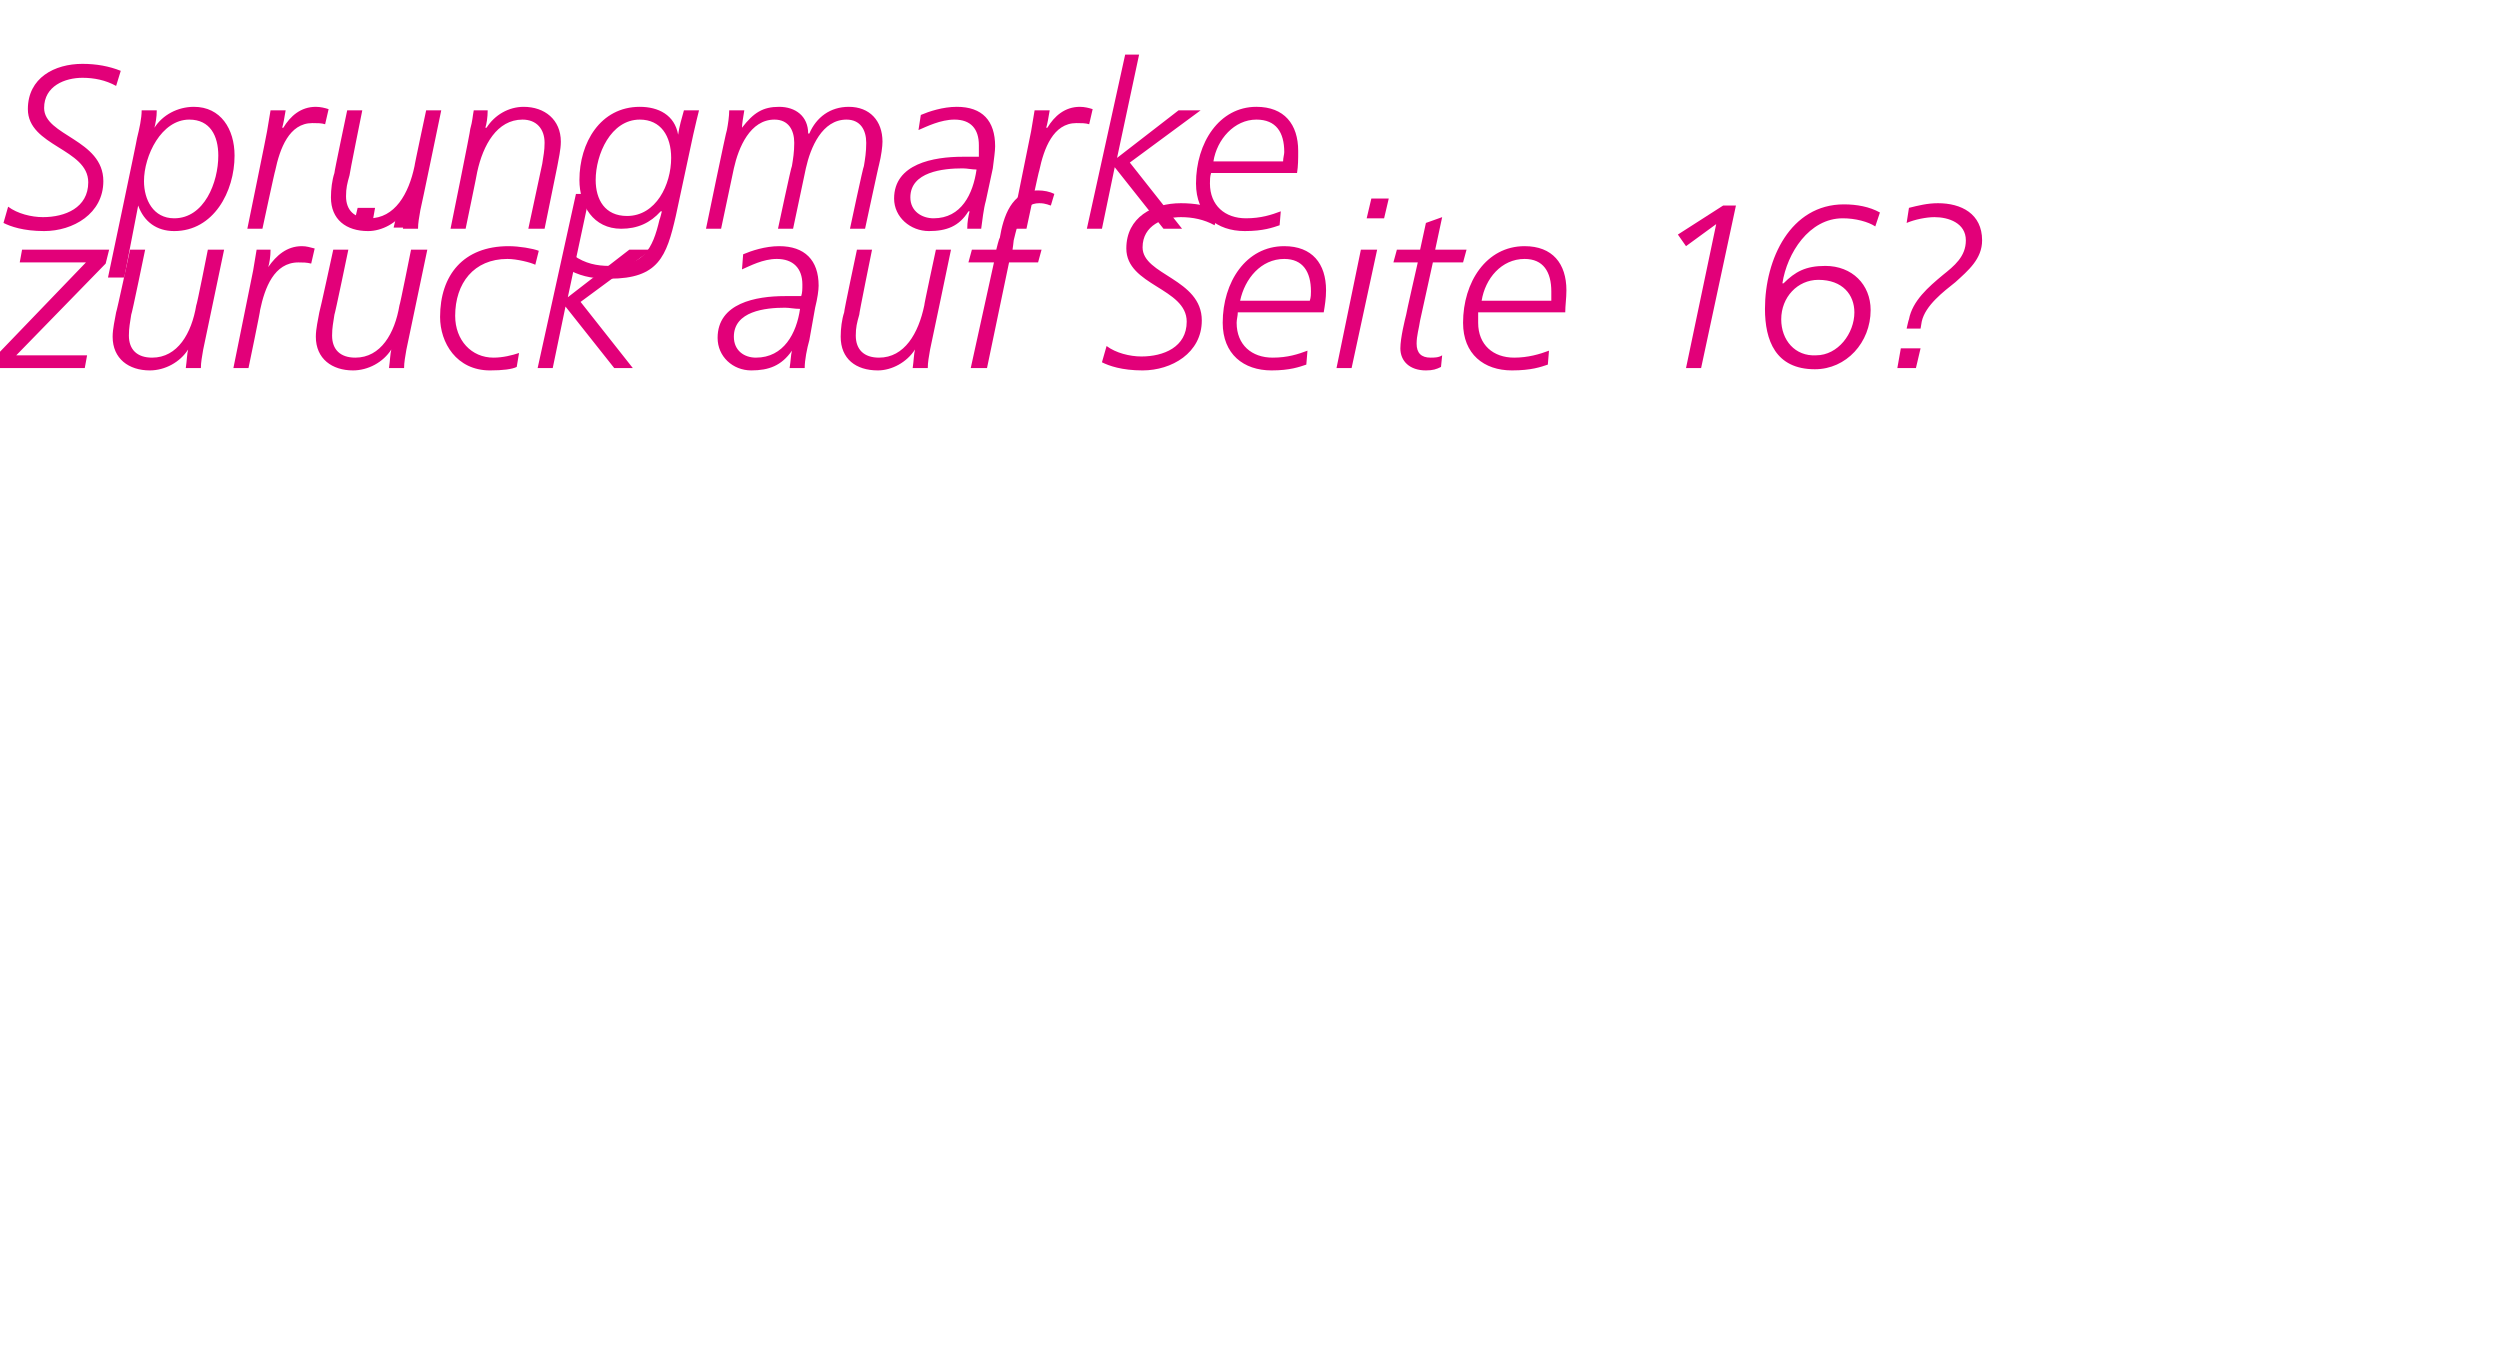 <?xml version="1.0" standalone="no"?><!DOCTYPE svg PUBLIC "-//W3C//DTD SVG 1.1//EN" "http://www.w3.org/Graphics/SVG/1.1/DTD/svg11.dtd"><svg xmlns="http://www.w3.org/2000/svg" version="1.1" width="215.3px" height="117.3px" viewBox="0 -4 215.3 117.3" style="top:-4px"><desc>Sprungmarke zurück auf Seite 16</desc><defs/><g id="Polygon79569"><path d="m-.2 26.5l7.6-7.9H1.7l.2-1.1h7.5l-.3 1.2l-7.7 7.9h6.1l-.2 1.1H-.4l.2-1.2zm17.7-.4c-.1.6-.2 1.1-.2 1.6H16c.1-.7.1-1.2.2-1.6c-.7 1.1-2 1.8-3.3 1.8c-1.8 0-3.2-1-3.2-2.9c0-.7.2-1.5.3-2.1c.05-.04 1.2-5.4 1.2-5.4h1.3s-1.15 5.6-1.2 5.6c-.1.7-.2 1.1-.2 1.8c0 1.2.7 1.9 2 1.9c2.2 0 3.4-2.1 3.8-4.5c.05.02 1-4.8 1-4.8h1.4l-1.8 8.6zm4.3-6.8l.3-1.8h1.2c0 .6-.1 1.2-.2 1.5c.7-1 1.6-1.8 2.9-1.8c.4 0 .7.1 1.1.2l-.3 1.3c-.4-.1-.7-.1-1.1-.1c-2.1 0-2.9 2.2-3.3 4.1c.05-.04-1 5-1 5h-1.3l1.7-8.4zm9-5.4h1.5l-.3 1.7h-1.6l.4-1.7zm3.5 0h1.5l-.3 1.7h-1.6l.4-1.7zm.7 12.2c-.1.6-.2 1.1-.2 1.6h-1.3c.1-.7.1-1.2.2-1.6c-.7 1.1-2 1.8-3.3 1.8c-1.8 0-3.2-1-3.2-2.9c0-.7.2-1.5.3-2.1c.04-.04 1.2-5.4 1.2-5.4h1.3s-1.16 5.6-1.2 5.6c-.1.7-.2 1.1-.2 1.8c0 1.2.7 1.9 2 1.9c2.2 0 3.4-2.1 3.8-4.5c.04.02 1-4.8 1-4.8h1.4L35 26.1zm11.1-7.3c-.4-.2-1.6-.5-2.4-.5c-2.9 0-4.5 2.1-4.5 4.9c0 2.1 1.4 3.6 3.3 3.6c.8 0 1.6-.2 2.2-.4l-.2 1.2c-.4.2-1.2.3-2.3.3c-2.9 0-4.3-2.4-4.3-4.6c0-3.6 2-6.1 5.9-6.1c.9 0 2.1.2 2.6.4l-.3 1.2zm3.5-6.1h1.2l-1.9 8.9l5.3-4.1h1.9L50 22l4.5 5.7h-1.6l-4.2-5.3l-1.1 5.3h-1.3l3.3-15zm20.1 12.6c-.2.7-.4 1.7-.4 2.4H68c.1-.6.1-1.1.2-1.5c-.9 1.3-2 1.7-3.5 1.7c-1.6 0-2.9-1.2-2.9-2.8c0-3 3.3-3.6 5.8-3.6h1.4c.1-.3.1-.6.1-1c0-1.4-.8-2.2-2.2-2.2c-1.2 0-2.3.6-3 .9l.1-1.3c.7-.3 1.9-.7 3.1-.7c2.2 0 3.4 1.2 3.4 3.4c0 .4-.1 1.1-.3 1.9l-.5 2.8zm-4.6 1.5c2.4 0 3.5-2.1 3.8-4.2c-.5 0-.9-.1-1.3-.1c-1.7 0-4.4.3-4.4 2.5c0 1.2.9 1.8 1.9 1.8zm15-.7c-.1.6-.2 1.1-.2 1.6h-1.3c.1-.7.1-1.2.2-1.6c-.7 1.1-2 1.8-3.2 1.8c-1.9 0-3.2-1-3.2-2.9c0-.7.1-1.5.3-2.1c-.04-.04 1.1-5.4 1.1-5.4h1.3s-1.14 5.6-1.1 5.6c-.2.7-.3 1.1-.3 1.8c0 1.2.7 1.9 2 1.9c2.2 0 3.4-2.1 3.9-4.5c-.04.02 1-4.8 1-4.8h1.3s-1.78 8.56-1.8 8.6zm5.5-7.5h-2.2l.3-1.1h2.1s.25-1.04.3-1c.3-1.8 1-4.1 3.3-4.1c.5 0 1 .1 1.4.3l-.3 1c-.1 0-.4-.2-1-.2c-1.5 0-1.8 1.6-2.2 3.2c.01.02-.1.8-.1.8h2.5l-.3 1.1h-2.5L85 27.7h-1.4l2-9.1zm19-3.2c-.9-.5-1.9-.7-2.9-.7c-1.5 0-3.3.7-3.3 2.6c0 2.4 5.1 2.7 5.1 6.3c0 2.8-2.6 4.3-5.1 4.3c-1.8 0-2.9-.4-3.5-.7l.4-1.4c.8.6 2 .9 3 .9c1.9 0 3.9-.8 3.9-3c0-2.9-5.2-3.1-5.2-6.3c0-2.7 2.3-3.9 4.7-3.9c1.2 0 2.3.2 3.3.6l-.4 1.3zm2 7.5c0 .3-.1.6-.1.9c0 1.9 1.3 3 3.1 3c1.3 0 2.2-.3 3-.6l-.1 1.2c-.6.2-1.4.5-3 .5c-2.4 0-4.2-1.4-4.2-4.1c0-3.5 2-6.6 5.3-6.6c2.4 0 3.6 1.5 3.6 3.8c0 .7-.1 1.3-.2 1.9h-7.4zm6.2-1c.1-.3.1-.6.1-.8c0-1.7-.7-2.8-2.3-2.8c-2 0-3.4 1.7-3.8 3.6h6zm4.4-4.4h1.4l-2.2 10.2h-1.3l2.1-10.2zm2-2.7h-1.5l.4-1.7h1.5l-.4 1.7zm3.6.4l1.4-.5l-.6 2.8h2.7l-.3 1.1h-2.6l-1.1 5c-.1.7-.3 1.3-.3 2c0 .8.4 1.2 1.2 1.2c.3 0 .7 0 1-.2l-.1 1c-.4.2-.7.3-1.3.3c-1.4 0-2.2-.8-2.2-1.9c0-.9.4-2.5.5-2.9c-.02-.02 1-4.5 1-4.5H120l.3-1.1h2l.5-2.3zm4.5 7.7v.9c0 1.9 1.3 3 3.1 3c1.2 0 2.2-.3 3-.6l-.1 1.2c-.6.2-1.4.5-3.1.5c-2.4 0-4.2-1.4-4.2-4.1c0-3.5 2-6.6 5.3-6.6c2.4 0 3.6 1.5 3.6 3.8c0 .7-.1 1.3-.1 1.9h-7.5zm6.3-1v-.8c0-1.7-.7-2.8-2.3-2.8c-2 0-3.4 1.7-3.7 3.6h6zm14.2-6.6l-2.6 1.9l-.7-1l3.9-2.5h1.1l-3 14h-1.3l2.6-12.4zm13.7.2c-.6-.4-1.7-.7-2.8-.7c-2.9 0-4.8 3-5.2 5.6h.1c1-1 1.9-1.5 3.6-1.5c2.3 0 3.9 1.6 3.9 3.8c0 2.8-2.1 5.1-4.8 5.1c-3.4 0-4.3-2.5-4.3-5.2c0-4.3 2.2-9 6.8-9c1.1 0 2.2.2 3.1.7l-.4 1.2zm-1.8 7.4c0-1.5-1-2.8-3.1-2.8c-1.8 0-3.2 1.5-3.2 3.4c0 1.8 1.2 3.2 3 3.1c1.9 0 3.3-1.9 3.3-3.7zm4.7-9c.8-.2 1.6-.4 2.5-.4c2 0 3.8.9 3.8 3.2c0 1.6-1.2 2.6-2.3 3.6c-1 .8-2.6 2-2.9 3.4l-.1.6h-1.2s.17-.78.2-.8c.3-1.6 1.7-2.8 2.9-3.8c1-.8 2-1.6 2-3c0-1.5-1.5-2-2.7-2c-.7 0-1.7.2-2.4.5l.2-1.3zm-.7 12.1h1.7l-.4 1.7h-1.6l.3-1.7z" stroke="none" fill="#e20079"/></g><g id="Polygon79568"><path d="m10 3.4c-.9-.5-1.9-.7-2.9-.7c-1.5 0-3.3.7-3.3 2.6c0 2.4 5.1 2.7 5.1 6.3c0 2.8-2.6 4.3-5.1 4.3c-1.8 0-2.9-.4-3.5-.7l.4-1.4c.8.6 2 .9 3 .9c1.9 0 3.9-.8 3.9-3c0-2.9-5.2-3.1-5.2-6.3c0-2.7 2.3-3.9 4.7-3.9c1.2 0 2.3.2 3.3.6L10 3.4zm1.8 4.5c.2-.8.4-1.7.4-2.4h1.3c0 .6-.1 1.1-.2 1.5c.7-1.1 2-1.8 3.4-1.8c2.3 0 3.5 1.9 3.5 4.2c0 3.1-1.8 6.5-5.2 6.5c-1.5 0-2.6-.8-3.1-2.2c.04 0 0 0 0 0l-1.2 6.2H9.3s2.54-12.04 2.5-12zm3.2 6.9c2.6 0 3.8-3.1 3.8-5.4c0-1.7-.7-3.1-2.5-3.1c-2.4 0-3.9 3.1-3.9 5.3c0 1.6.8 3.2 2.6 3.2zm8-7.5l.3-1.8h1.3c-.1.6-.2 1.2-.3 1.5h.1c.6-1 1.5-1.8 2.8-1.8c.4 0 .8.1 1.1.2L28 6.7c-.3-.1-.7-.1-1.1-.1c-2 0-2.8 2.2-3.2 4.1c-.02-.04-1.1 5-1.1 5h-1.3s1.72-8.4 1.7-8.4zm13.2 6.8c-.1.6-.2 1.1-.2 1.6h-1.3c.1-.7.1-1.2.2-1.6c-.7 1.1-2 1.8-3.2 1.8c-1.9 0-3.2-1-3.2-2.9c0-.7.1-1.5.3-2.1c-.03-.04 1.1-5.4 1.1-5.4h1.3s-1.13 5.6-1.1 5.6c-.2.7-.3 1.1-.3 1.8c0 1.2.7 1.9 2 1.9c2.2 0 3.4-2.1 3.9-4.5c-.03.02 1-4.8 1-4.8h1.3s-1.77 8.56-1.8 8.6zm4.3-7c.2-.7.2-1.1.3-1.6h1.2c0 .6-.1 1.2-.2 1.5h.1c.7-1.1 1.9-1.8 3.2-1.8c1.8 0 3.2 1.1 3.2 3c0 .7-.2 1.5-.3 2.1l-1.1 5.4h-1.4l1.2-5.6c.1-.7.2-1.1.2-1.8c0-1.2-.7-2-1.9-2c-2.2 0-3.4 2.2-3.9 4.5c.01.04-1 4.9-1 4.9h-1.3s1.75-8.6 1.7-8.6zM49.4 18c1 .7 2 .9 3.1.9c2.9 0 3.7-1.4 4.3-4c.02.04.2-.7.2-.7h-.1c-.9 1-2 1.5-3.4 1.5c-2.4 0-3.6-2-3.6-4.2c0-3.2 1.8-6.3 5.2-6.3c1.6 0 3 .7 3.3 2.4c.1-.7.3-1.4.5-2.1h1.3c-.1.4-.3 1.2-.5 2.1l-1.5 7c-.8 3.5-1.5 5.4-5.7 5.4c-1.2 0-2.2-.1-3.4-.7l.3-1.3zm4.6-3.4c2.5 0 3.8-2.7 3.8-5c0-1.9-.9-3.3-2.7-3.3c-2.5 0-3.8 3-3.8 5.2c0 1.7.8 3.1 2.7 3.1zm8.6-7.4c.1-.5.2-1.2.2-1.7h1.3c-.1.6-.2 1.2-.2 1.5c1-1.3 1.8-1.8 3.2-1.8c1.4 0 2.5.8 2.5 2.3h.1c.6-1.4 1.8-2.3 3.4-2.3c1.8 0 2.9 1.2 2.9 3c0 .4-.1 1.2-.3 2c-.01-.04-1.2 5.5-1.2 5.5h-1.3s1.15-5.42 1.2-5.4c.1-.6.2-1.2.2-2c0-1.1-.5-2-1.7-2c-2.1 0-3.1 2.4-3.5 4.2l-1.1 5.2H67s1.15-5.42 1.2-5.4c.1-.6.2-1.2.2-2c0-1.1-.5-2-1.7-2c-2.1 0-3.1 2.4-3.5 4.2l-1.1 5.2h-1.3s1.75-8.5 1.8-8.5zm22.3 6.1c-.2.7-.3 1.7-.4 2.4h-1.2c0-.6.1-1.1.2-1.5h-.1c-.8 1.3-1.9 1.7-3.4 1.7c-1.6 0-3-1.2-3-2.8c0-3 3.4-3.6 5.9-3.6h1.4v-1c0-1.4-.7-2.2-2.1-2.2c-1.2 0-2.4.6-3.1.9l.2-1.3c.7-.3 1.9-.7 3.1-.7c2.2 0 3.3 1.2 3.3 3.4c0 .4-.1 1.1-.2 1.9l-.6 2.8zm-4.5 1.5c2.4 0 3.4-2.1 3.7-4.2c-.4 0-.8-.1-1.2-.1c-1.7 0-4.5.3-4.5 2.5c0 1.2 1 1.8 2 1.8zm8.4-7.5l.3-1.8h1.3c-.1.6-.2 1.2-.3 1.5h.1c.6-1 1.5-1.8 2.8-1.8c.4 0 .8.1 1.1.2l-.3 1.3c-.3-.1-.7-.1-1.1-.1c-2 0-2.8 2.2-3.2 4.1c-.03-.04-1.1 5-1.1 5h-1.3l1.7-8.4zM96.9.7h1.2l-1.9 8.9l5.3-4.1h1.9L97.3 10l4.5 5.7h-1.6L96 10.4l-1.1 5.3h-1.3l3.3-15zm7.4 10.2c-.1.3-.1.6-.1.9c0 1.9 1.3 3 3.1 3c1.3 0 2.2-.3 3-.6l-.1 1.2c-.6.2-1.4.5-3 .5c-2.4 0-4.2-1.4-4.2-4.1c0-3.5 2-6.6 5.2-6.6c2.4 0 3.6 1.5 3.6 3.8c0 .7 0 1.3-.1 1.9h-7.4zm6.2-1c0-.3.1-.6.1-.8c0-1.7-.7-2.8-2.4-2.8c-1.9 0-3.4 1.7-3.7 3.6h6z" stroke="none" fill="#e20079"/></g></svg>